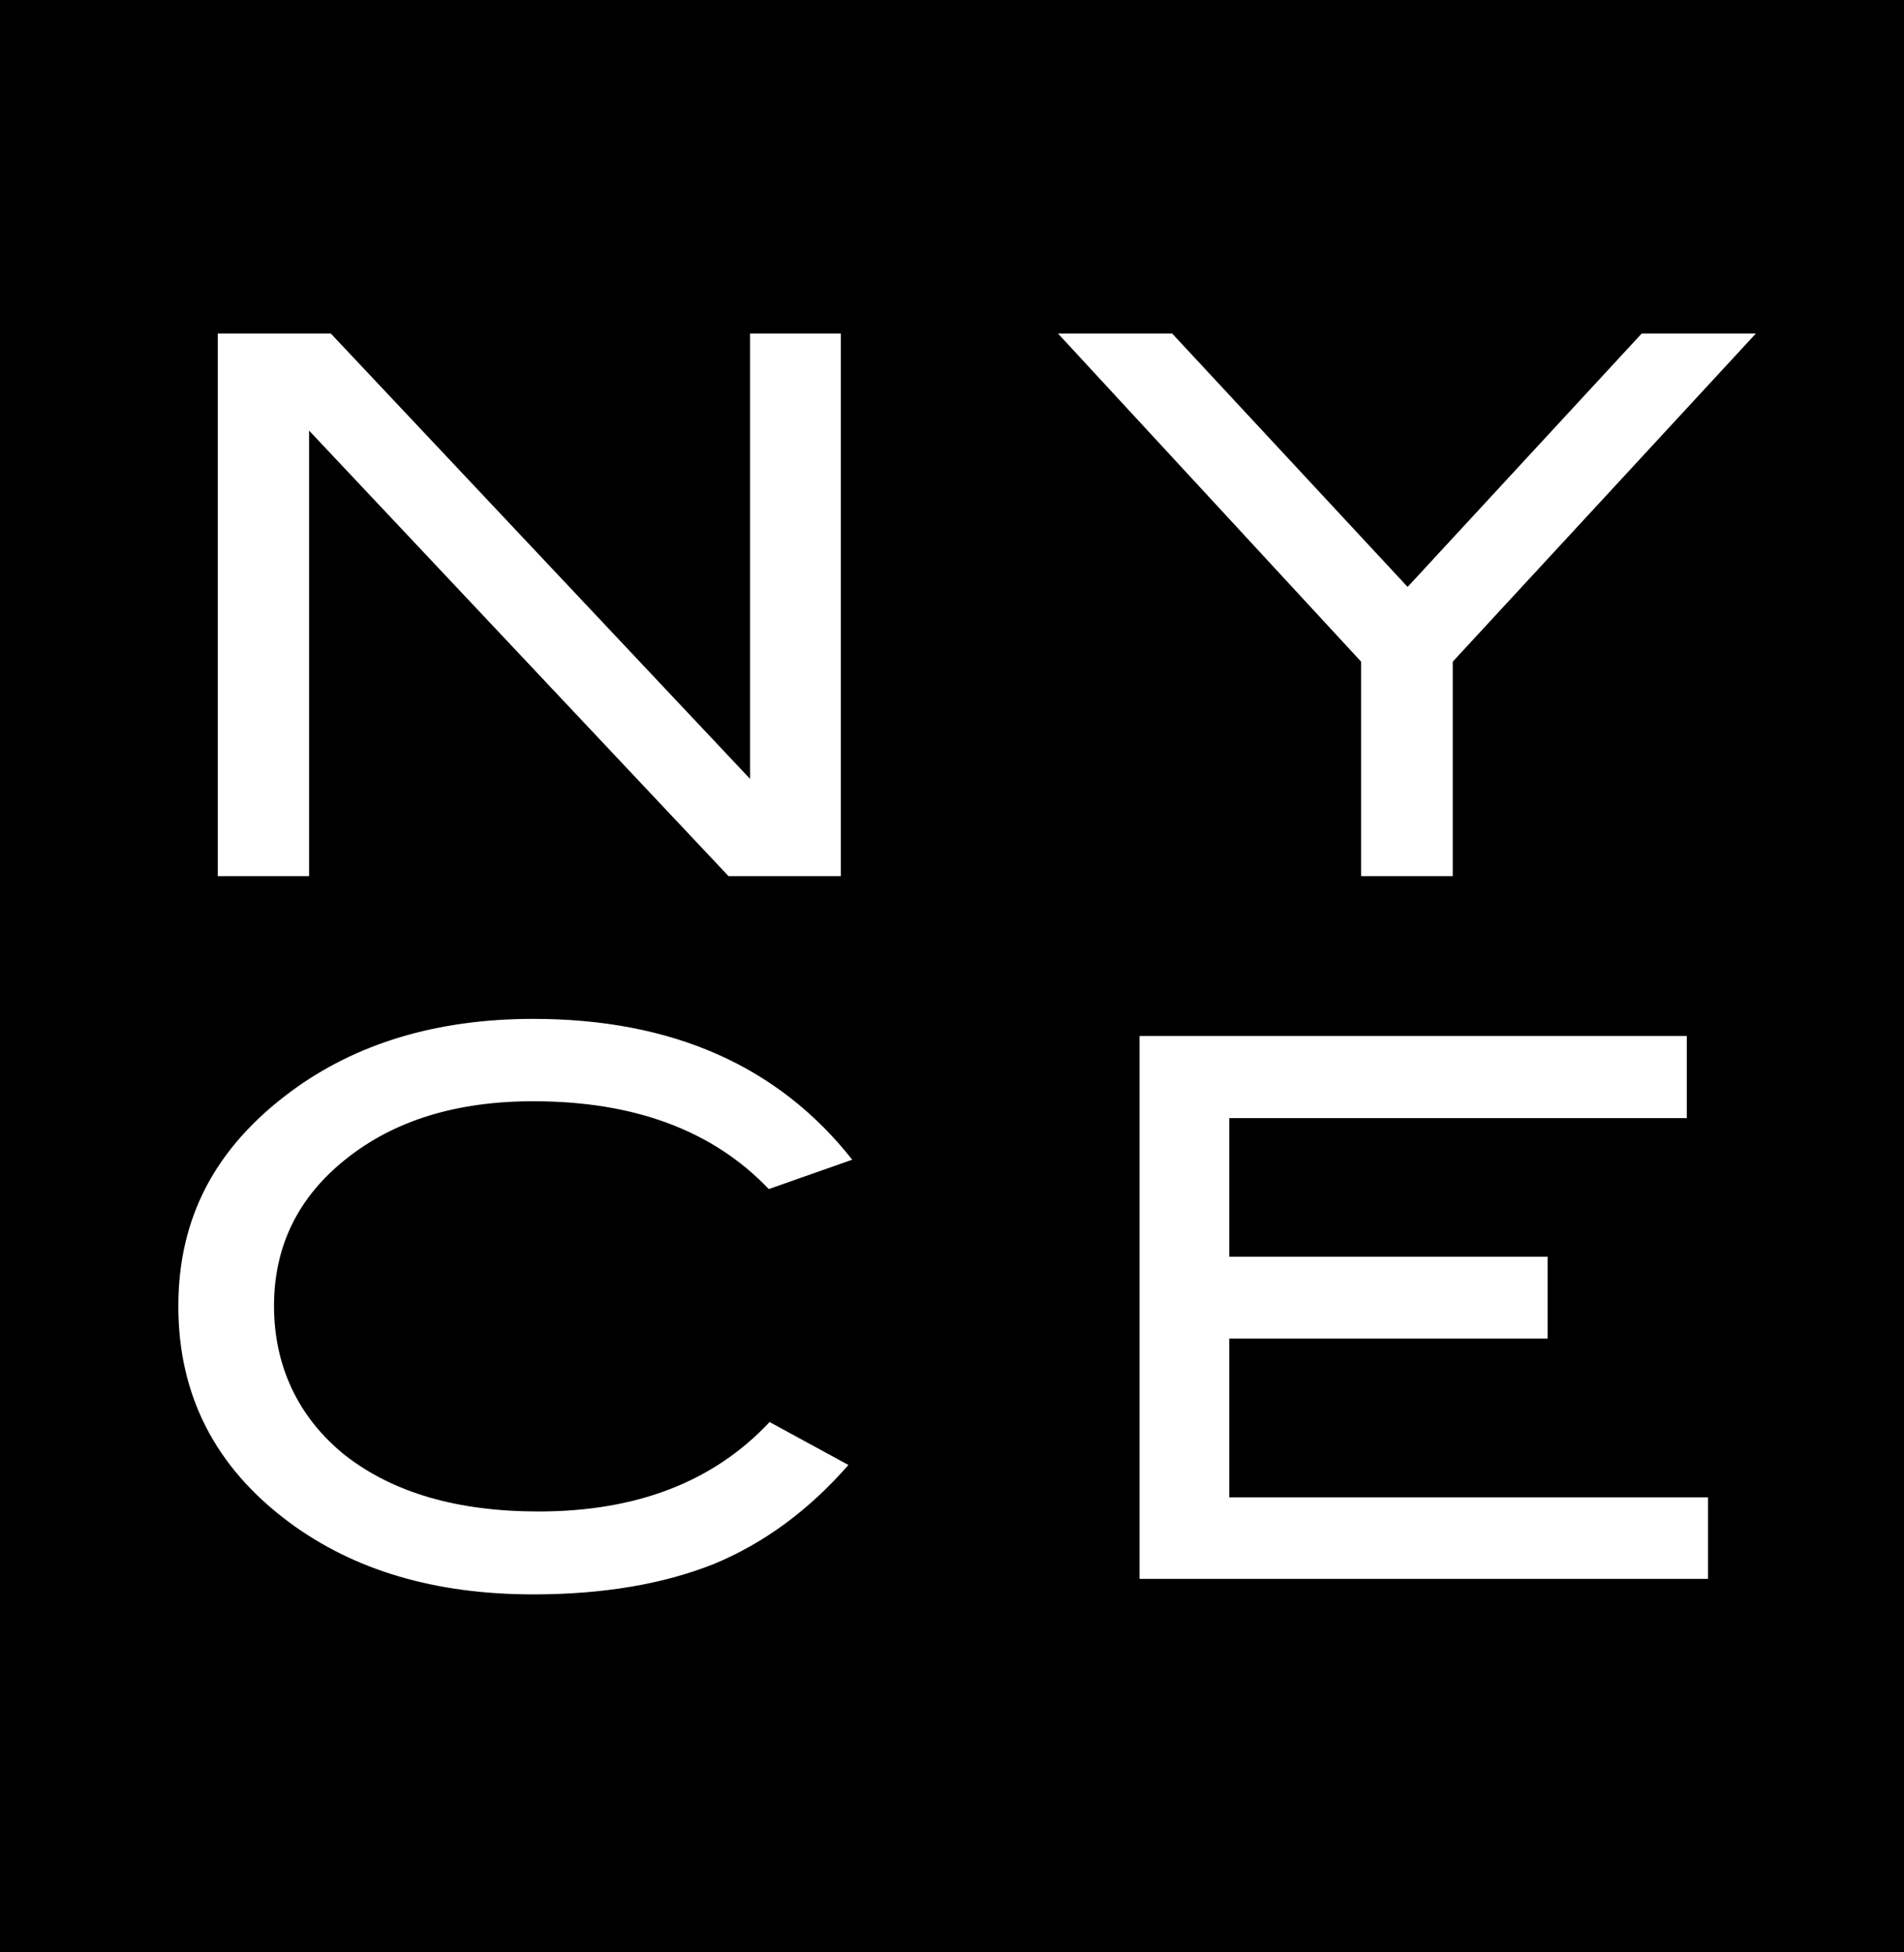 <?xml version="1.0" encoding="UTF-8"?>
<svg id="Livello_2" data-name="Livello 2" xmlns="http://www.w3.org/2000/svg" viewBox="0 0 70.04 71.81">
  <defs>
    <style>
      .cls-1, .cls-2 {
        stroke-width: 0px;
      }

      .cls-2 {
        fill: #fff;
      }
    </style>
  </defs>
  <g id="Livello_2-2" data-name="Livello 2">
    <rect class="cls-1" width="70.04" height="71.81"/>
    <g id="Livello_1-2" data-name="Livello 1-2">
      <g>
        <polygon class="cls-2" points="27.59 12.27 27.59 28.65 12.17 12.27 8.01 12.27 8.01 32.23 11.37 32.23 11.37 15.84 26.8 32.23 30.93 32.23 30.93 12.27 27.59 12.27"/>
        <polygon class="cls-2" points="64.59 12.27 53.44 24.34 53.44 32.23 50.07 32.23 50.07 24.34 38.92 12.27 43.12 12.27 51.78 21.59 60.39 12.27 64.59 12.27"/>
        <path class="cls-2" d="m31.35,42.66l-3.07,1.08c-2.06-2.16-4.95-3.23-8.66-3.23-2.82,0-5.11.7-6.9,2.13-1.77,1.41-2.64,3.22-2.64,5.4s.87,4.09,2.61,5.49c1.77,1.38,4.13,2.07,7.12,2.07,3.61,0,6.44-1.09,8.5-3.29l2.9,1.58c-1.46,1.67-3.12,2.89-4.97,3.65-1.84.73-4.05,1.11-6.62,1.11-3.61,0-6.59-.88-8.98-2.65-2.72-2.02-4.08-4.67-4.08-7.95s1.38-5.85,4.13-7.89c2.4-1.78,5.38-2.68,8.93-2.68,5.1,0,9.01,1.73,11.73,5.18"/>
        <polygon class="cls-2" points="41.92 38.11 41.92 58.08 62.83 58.08 62.83 55.08 45.22 55.08 45.22 49.24 56.93 49.24 56.93 46.23 45.22 46.23 45.22 41.13 62.05 41.13 62.05 38.11 41.92 38.11"/>
      </g>
    </g>
  </g>
</svg>